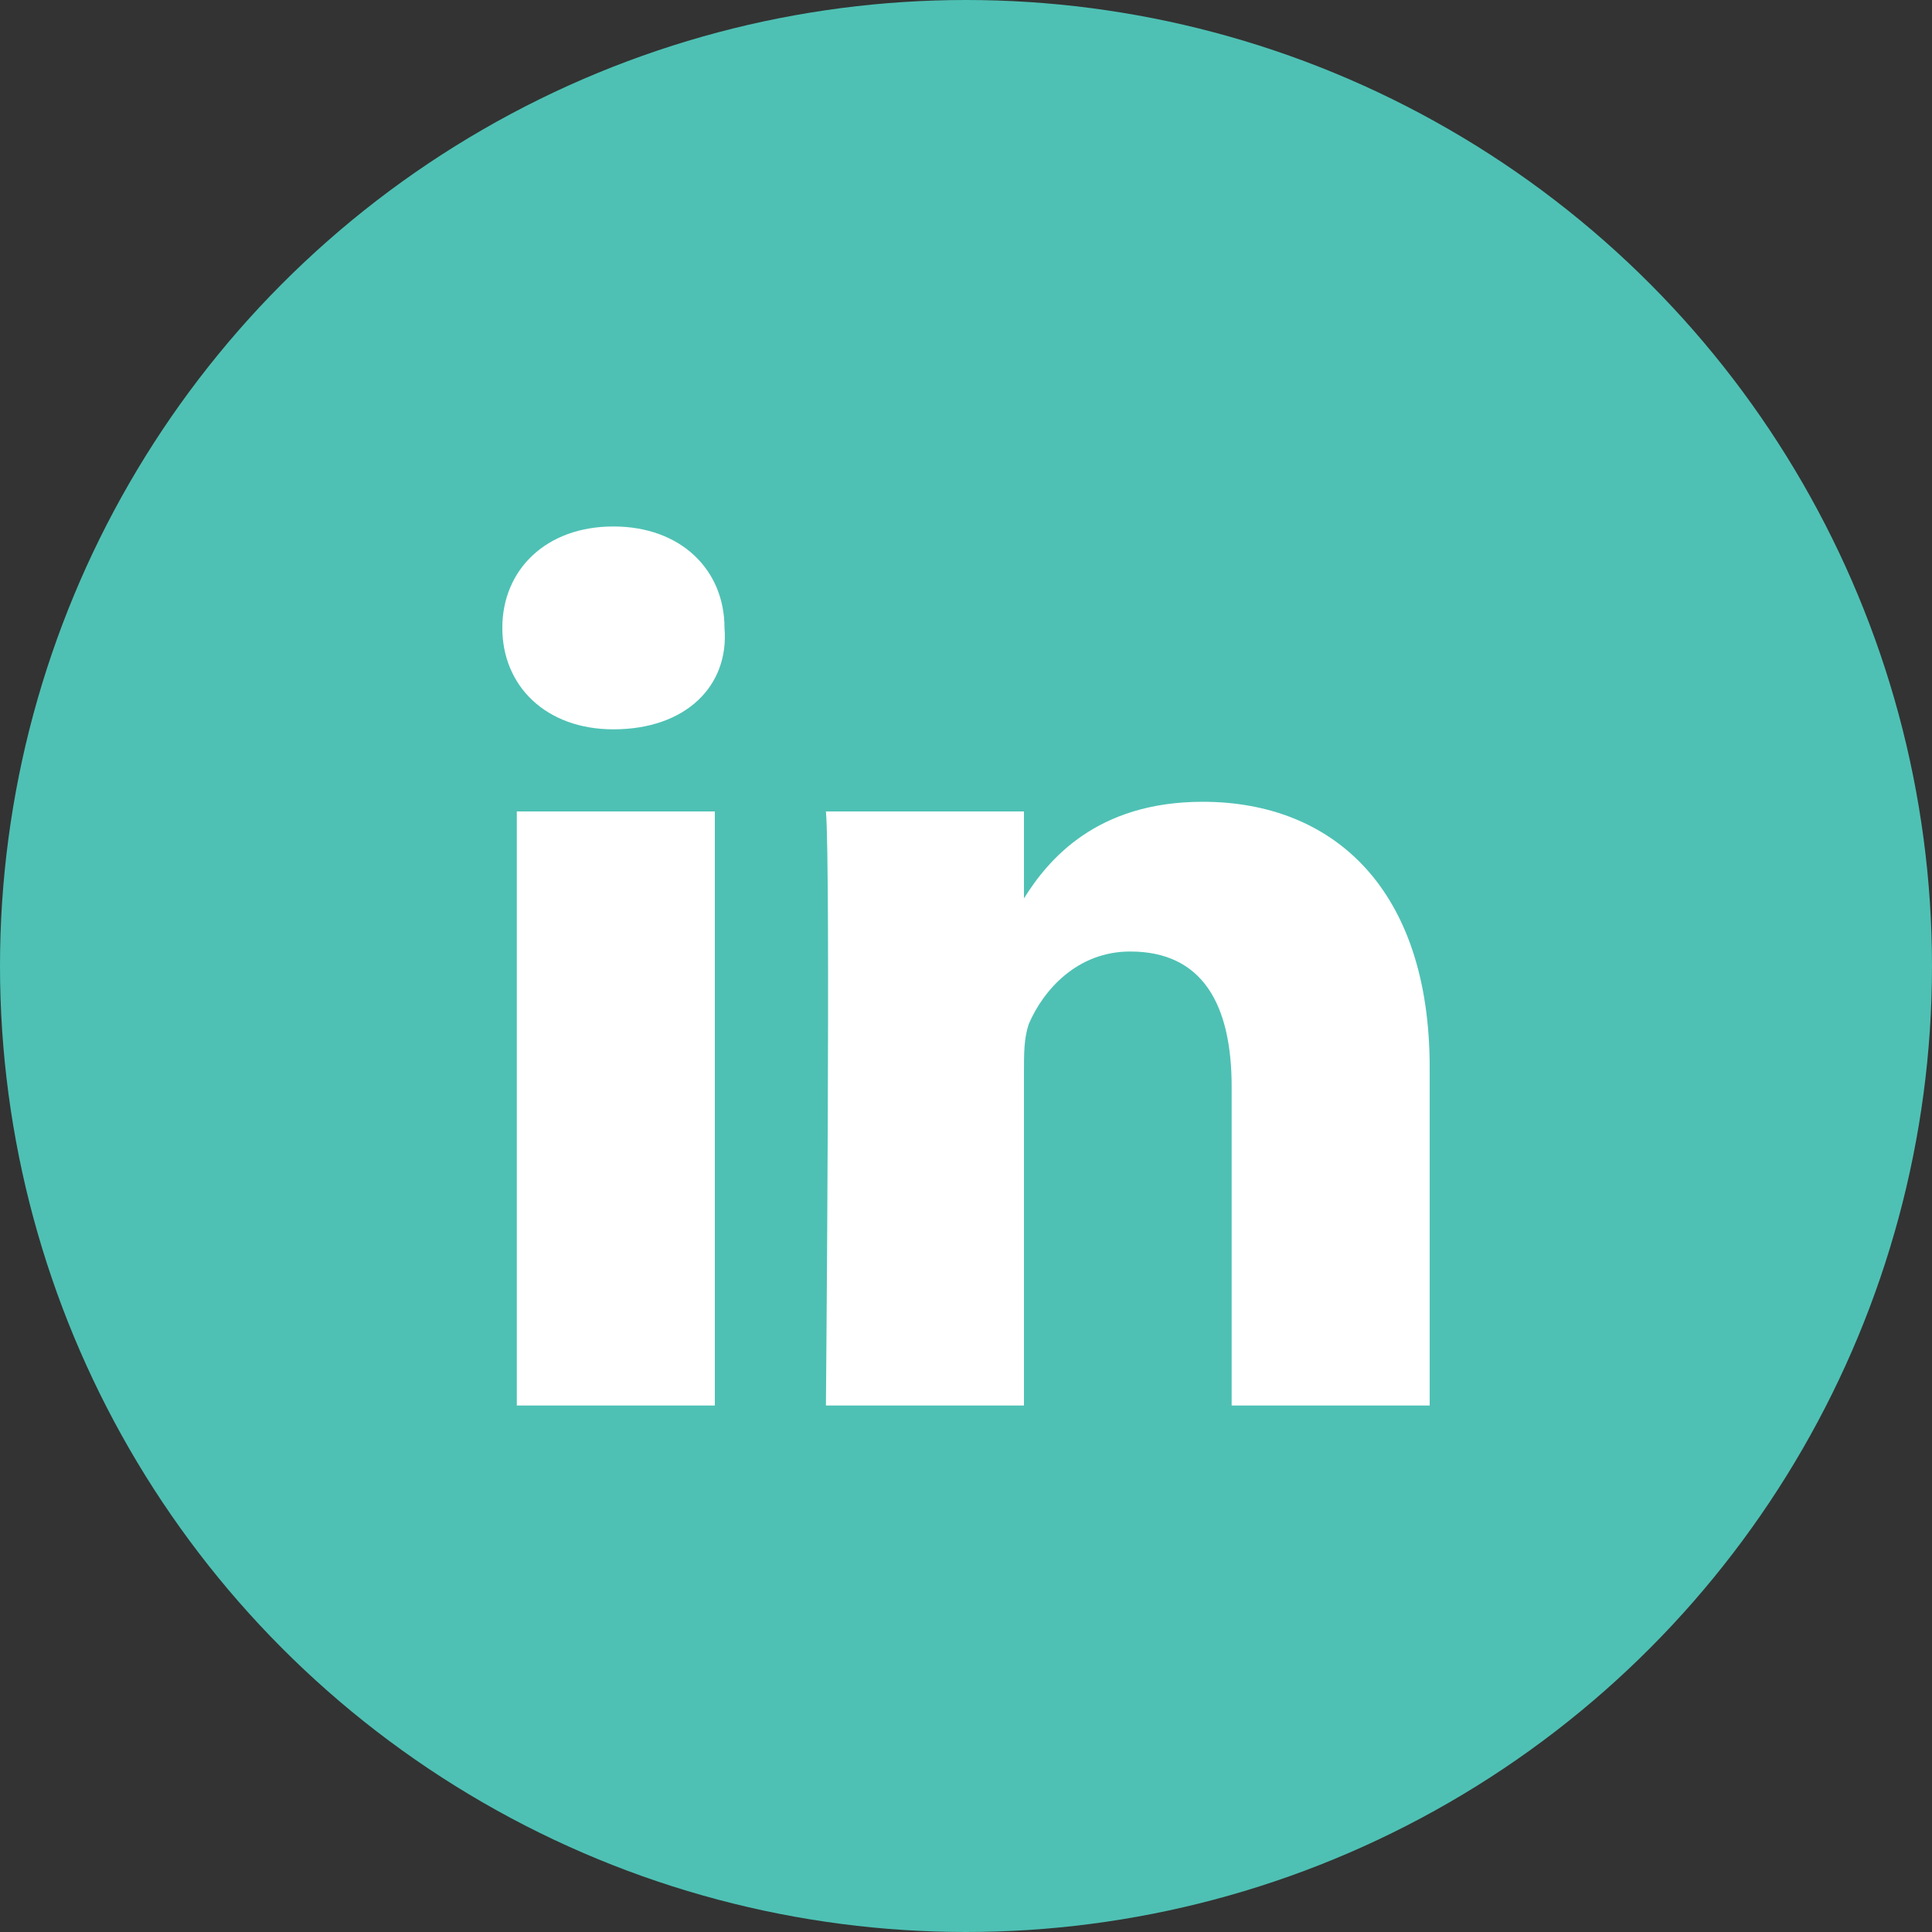 <?xml version="1.0" encoding="utf-8"?>
<!-- Generator: Adobe Illustrator 19.1.0, SVG Export Plug-In . SVG Version: 6.00 Build 0)  -->
<svg version="1.1" id="Layer_1" xmlns="http://www.w3.org/2000/svg" xmlns:xlink="http://www.w3.org/1999/xlink" x="0px" y="0px"
	 viewBox="0 0 40 40" style="enable-background:new 0 0 40 40;" xml:space="preserve">
<rect x="0" y="0" width="40" height="40" fill="#333333" stroke="none"/>
<style type="text/css">
	.st0{fill:#4EC1B4;}
	.st1{fill:#FFFFFF;}
</style>
<circle class="st0" cx="20" cy="20" r="20"/>
<path class="st1" d="M14.8,29.1h-4.1V16.8h4.1V29.1z M12.7,15.1L12.7,15.1c-1.4,0-2.3-0.9-2.3-2.1c0-1.2,0.9-2.1,2.3-2.1
	s2.3,0.9,2.3,2.1C15.1,14.2,14.2,15.1,12.7,15.1z M29.6,29.1h-4.1v-6.6c0-1.7-0.6-2.8-2.1-2.8c-1.1,0-1.8,0.8-2.1,1.5
	c-0.1,0.3-0.1,0.6-0.1,1v6.9h-4.1c0,0,0.1-11.2,0-12.3h4.1v1.8c0.5-0.8,1.5-2,3.7-2c2.7,0,4.7,1.8,4.7,5.5V29.1z"/>
</svg>
